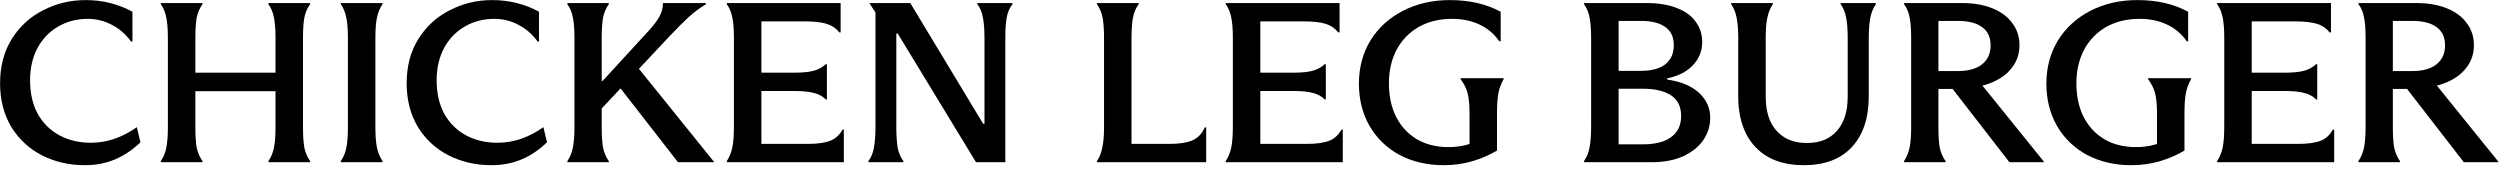 <svg width="262" height="18" viewBox="0 0 262 18" fill="none" xmlns="http://www.w3.org/2000/svg">
<path d="M247.17 16.88C247.442 16.464 247.634 16 247.746 15.488C247.858 14.96 247.914 14.232 247.914 13.304V3.92C247.914 3.04 247.858 2.336 247.746 1.808C247.65 1.28 247.458 0.824 247.17 0.44V0.32H253.242C254.458 0.32 255.522 0.504 256.434 0.872C257.346 1.24 258.042 1.76 258.522 2.432C259.018 3.088 259.266 3.856 259.266 4.736C259.266 5.616 259.01 6.392 258.498 7.064C258.002 7.736 257.29 8.264 256.362 8.648C255.45 9.032 254.378 9.224 253.146 9.224L252.834 9.152L255.162 8.696L261.834 16.952V17H258.21L252.258 9.32H250.77V13.304C250.77 14.232 250.818 14.96 250.914 15.488C251.026 16 251.226 16.464 251.514 16.88V17H247.17V16.88ZM252.786 7.448C253.89 7.448 254.738 7.216 255.33 6.752C255.938 6.272 256.242 5.608 256.242 4.76C256.242 3.912 255.946 3.272 255.354 2.84C254.762 2.408 253.914 2.192 252.81 2.192H250.77V7.448H252.786Z" fill="black"/>
<path d="M244.622 17H232.358V16.88C232.63 16.464 232.822 15.992 232.934 15.464C233.046 14.936 233.102 14.208 233.102 13.28V3.944C233.102 3.064 233.046 2.36 232.934 1.832C232.838 1.304 232.646 0.84 232.358 0.44V0.32H244.286V3.392H244.142C243.822 2.976 243.39 2.68 242.846 2.504C242.302 2.328 241.51 2.24 240.47 2.24H235.982V7.616H239.414C240.342 7.616 241.046 7.544 241.526 7.4C242.006 7.256 242.406 7.032 242.726 6.728H242.846V10.424H242.726C242.422 10.104 242.022 9.88 241.526 9.752C241.03 9.608 240.326 9.536 239.414 9.536H235.982V15.08H240.83C241.822 15.08 242.598 14.976 243.158 14.768C243.718 14.56 244.158 14.168 244.478 13.592H244.622V17Z" fill="black"/>
<path d="M223.365 17.312C221.621 17.312 220.069 16.952 218.709 16.232C217.365 15.496 216.317 14.48 215.565 13.184C214.829 11.888 214.461 10.416 214.461 8.768C214.461 7.088 214.861 5.584 215.661 4.256C216.477 2.928 217.613 1.888 219.069 1.136C220.525 0.384 222.165 0.008 223.989 0.008C225.045 0.008 226.013 0.112 226.893 0.32C227.773 0.528 228.581 0.832 229.317 1.232V4.328H229.173C228.645 3.56 227.957 2.976 227.109 2.576C226.261 2.176 225.301 1.976 224.229 1.976C222.885 1.976 221.709 2.264 220.701 2.84C219.709 3.416 218.941 4.216 218.397 5.24C217.869 6.264 217.605 7.424 217.605 8.72C217.605 10.048 217.853 11.216 218.349 12.224C218.861 13.232 219.581 14.016 220.509 14.576C221.453 15.136 222.565 15.416 223.845 15.416C224.405 15.416 224.949 15.36 225.477 15.248C226.005 15.12 226.573 14.92 227.181 14.648L226.053 16.208V11.912C226.053 11.016 225.989 10.312 225.861 9.8C225.733 9.288 225.485 8.784 225.117 8.288V8.192H229.629V8.288C229.357 8.768 229.173 9.264 229.077 9.776C228.981 10.272 228.933 10.968 228.933 11.864V15.776C228.133 16.256 227.261 16.632 226.317 16.904C225.373 17.176 224.389 17.312 223.365 17.312Z" fill="black"/>
<path d="M199.545 16.88C199.817 16.464 200.009 16 200.121 15.488C200.233 14.96 200.289 14.232 200.289 13.304V3.92C200.289 3.04 200.233 2.336 200.121 1.808C200.025 1.28 199.833 0.824 199.545 0.44V0.32H205.617C206.833 0.32 207.897 0.504 208.809 0.872C209.721 1.24 210.417 1.76 210.897 2.432C211.393 3.088 211.641 3.856 211.641 4.736C211.641 5.616 211.385 6.392 210.873 7.064C210.377 7.736 209.665 8.264 208.737 8.648C207.825 9.032 206.753 9.224 205.521 9.224L205.209 9.152L207.537 8.696L214.209 16.952V17H210.585L204.633 9.32H203.145V13.304C203.145 14.232 203.193 14.96 203.289 15.488C203.401 16 203.601 16.464 203.889 16.88V17H199.545V16.88ZM205.161 7.448C206.265 7.448 207.113 7.216 207.705 6.752C208.313 6.272 208.617 5.608 208.617 4.76C208.617 3.912 208.321 3.272 207.729 2.84C207.137 2.408 206.289 2.192 205.185 2.192H203.145V7.448H205.161Z" fill="black"/>
<path d="M189.055 17.312C187.599 17.312 186.359 17.032 185.335 16.472C184.311 15.896 183.527 15.072 182.983 14C182.439 12.912 182.167 11.616 182.167 10.112V3.968C182.167 3.088 182.111 2.384 181.999 1.856C181.903 1.328 181.711 0.856 181.423 0.44V0.32H185.791V0.44C185.519 0.856 185.327 1.328 185.215 1.856C185.103 2.384 185.047 3.088 185.047 3.968V10.136C185.047 11.112 185.207 11.968 185.527 12.704C185.863 13.424 186.351 13.984 186.991 14.384C187.631 14.784 188.423 14.984 189.367 14.984C190.727 14.984 191.775 14.56 192.511 13.712C193.263 12.864 193.639 11.672 193.639 10.136V3.992C193.639 3.096 193.583 2.376 193.471 1.832C193.375 1.288 193.183 0.824 192.895 0.44V0.32H196.591V0.44C196.319 0.824 196.127 1.288 196.015 1.832C195.903 2.376 195.847 3.096 195.847 3.992V10.088C195.847 12.36 195.255 14.136 194.071 15.416C192.887 16.68 191.215 17.312 189.055 17.312Z" fill="black"/>
<path d="M166.006 16.88C166.294 16.464 166.486 15.992 166.582 15.464C166.694 14.936 166.75 14.216 166.75 13.304V3.992C166.75 3.08 166.694 2.36 166.582 1.832C166.486 1.304 166.294 0.84 166.006 0.44V0.32H172.558C173.822 0.32 174.886 0.496 175.75 0.848C176.63 1.184 177.286 1.664 177.718 2.288C178.166 2.896 178.39 3.6 178.39 4.4C178.39 5.344 178.062 6.16 177.406 6.848C176.766 7.52 175.87 7.976 174.718 8.216V8.336C176.158 8.544 177.27 9.008 178.054 9.728C178.838 10.448 179.23 11.32 179.23 12.344C179.23 13.192 178.99 13.968 178.51 14.672C178.03 15.376 177.326 15.944 176.398 16.376C175.47 16.792 174.366 17 173.086 17H166.006V16.88ZM172.006 7.424C172.71 7.424 173.31 7.328 173.806 7.136C174.318 6.944 174.71 6.648 174.982 6.248C175.27 5.848 175.414 5.344 175.414 4.736C175.414 3.872 175.11 3.232 174.502 2.816C173.91 2.4 173.078 2.192 172.006 2.192H169.63V7.424H172.006ZM169.63 15.128H172.174C172.99 15.128 173.694 15.024 174.286 14.816C174.894 14.592 175.358 14.264 175.678 13.832C176.014 13.384 176.182 12.824 176.182 12.152C176.182 11.176 175.83 10.456 175.126 9.992C174.422 9.528 173.414 9.296 172.102 9.296H169.63V15.128Z" fill="black"/>
<path d="M151.318 17.312C149.574 17.312 148.022 16.952 146.662 16.232C145.318 15.496 144.27 14.48 143.518 13.184C142.782 11.888 142.414 10.416 142.414 8.768C142.414 7.088 142.814 5.584 143.614 4.256C144.43 2.928 145.566 1.888 147.022 1.136C148.478 0.384 150.118 0.008 151.942 0.008C152.998 0.008 153.966 0.112 154.846 0.32C155.726 0.528 156.534 0.832 157.27 1.232V4.328H157.126C156.598 3.56 155.91 2.976 155.062 2.576C154.214 2.176 153.254 1.976 152.182 1.976C150.838 1.976 149.662 2.264 148.654 2.84C147.662 3.416 146.894 4.216 146.35 5.24C145.822 6.264 145.558 7.424 145.558 8.72C145.558 10.048 145.806 11.216 146.302 12.224C146.814 13.232 147.534 14.016 148.462 14.576C149.406 15.136 150.518 15.416 151.798 15.416C152.358 15.416 152.902 15.36 153.43 15.248C153.958 15.12 154.526 14.92 155.134 14.648L154.006 16.208V11.912C154.006 11.016 153.942 10.312 153.814 9.8C153.686 9.288 153.438 8.784 153.07 8.288V8.192H157.582V8.288C157.31 8.768 157.126 9.264 157.03 9.776C156.934 10.272 156.886 10.968 156.886 11.864V15.776C156.086 16.256 155.214 16.632 154.27 16.904C153.326 17.176 152.342 17.312 151.318 17.312Z" fill="black"/>
<path d="M140.723 17H128.459V16.88C128.731 16.464 128.923 15.992 129.035 15.464C129.147 14.936 129.203 14.208 129.203 13.28V3.944C129.203 3.064 129.147 2.36 129.035 1.832C128.939 1.304 128.747 0.84 128.459 0.44V0.32H140.387V3.392H140.243C139.923 2.976 139.491 2.68 138.947 2.504C138.403 2.328 137.611 2.24 136.571 2.24H132.083V7.616H135.515C136.443 7.616 137.147 7.544 137.627 7.4C138.107 7.256 138.507 7.032 138.827 6.728H138.947V10.424H138.827C138.523 10.104 138.123 9.88 137.627 9.752C137.131 9.608 136.427 9.536 135.515 9.536H132.083V15.08H136.931C137.923 15.08 138.699 14.976 139.259 14.768C139.819 14.56 140.259 14.168 140.579 13.592H140.723V17Z" fill="black"/>
<path d="M114.959 16.88C115.215 16.528 115.399 16.072 115.511 15.512C115.639 14.952 115.703 14.248 115.703 13.4V4.016C115.703 3.12 115.655 2.408 115.559 1.88C115.463 1.352 115.263 0.872 114.959 0.44V0.32H119.327V0.44C119.023 0.872 118.823 1.352 118.727 1.88C118.631 2.408 118.583 3.12 118.583 4.016V15.08H122.543C123.567 15.08 124.367 14.96 124.943 14.72C125.519 14.48 125.959 14.024 126.263 13.352H126.407V17H114.959V16.88Z" fill="black"/>
<path d="M91.006 16.88C91.294 16.512 91.486 16.048 91.582 15.488C91.694 14.912 91.75 14.176 91.75 13.28V1.304L91.15 0.392V0.32H95.398L103.03 12.968H103.174V3.992C103.174 3.096 103.118 2.376 103.006 1.832C102.91 1.288 102.718 0.824 102.43 0.44V0.32H106.102V0.44C105.814 0.808 105.614 1.272 105.502 1.832C105.406 2.376 105.358 3.096 105.358 3.992V17H102.286L94.078 3.512H93.934V13.28C93.934 14.176 93.982 14.912 94.078 15.488C94.19 16.048 94.39 16.512 94.678 16.88V17H91.006V16.88Z" fill="black"/>
<path d="M88.434 17H76.17V16.88C76.442 16.464 76.634 15.992 76.746 15.464C76.858 14.936 76.914 14.208 76.914 13.28V3.944C76.914 3.064 76.858 2.36 76.746 1.832C76.65 1.304 76.458 0.84 76.17 0.44V0.32H88.098V3.392H87.954C87.634 2.976 87.202 2.68 86.658 2.504C86.114 2.328 85.322 2.24 84.282 2.24H79.794V7.616H83.226C84.154 7.616 84.858 7.544 85.338 7.4C85.818 7.256 86.218 7.032 86.538 6.728H86.658V10.424H86.538C86.234 10.104 85.834 9.88 85.338 9.752C84.842 9.608 84.138 9.536 83.226 9.536H79.794V15.08H84.642C85.634 15.08 86.41 14.976 86.97 14.768C87.53 14.56 87.97 14.168 88.29 13.592H88.434V17Z" fill="black"/>
<path d="M63.059 13.328C63.059 14.24 63.108 14.96 63.203 15.488C63.316 16.016 63.516 16.48 63.803 16.88V17H59.459V16.88C59.748 16.464 59.94 15.992 60.035 15.464C60.148 14.936 60.203 14.224 60.203 13.328V3.944C60.203 3.064 60.148 2.36 60.035 1.832C59.94 1.304 59.748 0.84 59.459 0.44V0.32H63.803V0.44C63.516 0.84 63.316 1.304 63.203 1.832C63.108 2.36 63.059 3.064 63.059 3.944V13.328ZM68.004 3.2C68.531 2.624 68.907 2.12 69.132 1.688C69.356 1.256 69.468 0.84 69.468 0.44V0.32H73.98V0.44C73.323 0.84 72.731 1.28 72.204 1.76C71.675 2.24 70.996 2.92 70.163 3.8L62.748 11.696L61.956 8.48H63.156L68.004 3.2ZM74.82 16.952V17H71.052L64.403 8.456L66.588 6.752L74.82 16.952Z" fill="black"/>
<path d="M51.497 17.312C49.865 17.312 48.369 16.968 47.009 16.28C45.665 15.592 44.593 14.6 43.793 13.304C43.009 11.992 42.617 10.464 42.617 8.72C42.617 6.944 43.025 5.4 43.841 4.088C44.673 2.76 45.777 1.752 47.153 1.064C48.529 0.36 50.001 0.008 51.569 0.008C52.481 0.008 53.345 0.112 54.161 0.32C54.993 0.528 55.769 0.832 56.489 1.232V4.352H56.345C55.785 3.584 55.113 3 54.329 2.6C53.545 2.184 52.705 1.976 51.809 1.976C50.657 1.976 49.617 2.248 48.689 2.792C47.777 3.32 47.057 4.072 46.529 5.048C46.017 6.024 45.761 7.144 45.761 8.408C45.761 9.784 46.033 10.968 46.577 11.96C47.137 12.936 47.897 13.68 48.857 14.192C49.817 14.704 50.905 14.96 52.121 14.96C52.985 14.96 53.809 14.824 54.593 14.552C55.393 14.28 56.177 13.872 56.945 13.328L57.329 14.912C56.497 15.712 55.601 16.312 54.641 16.712C53.697 17.112 52.649 17.312 51.497 17.312Z" fill="black"/>
<path d="M35.717 16.88C36.005 16.464 36.197 16 36.293 15.488C36.405 14.96 36.461 14.248 36.461 13.352V3.944C36.461 3.064 36.405 2.368 36.293 1.856C36.197 1.328 36.005 0.856 35.717 0.44V0.32H40.085V0.44C39.813 0.84 39.621 1.304 39.509 1.832C39.397 2.36 39.341 3.064 39.341 3.944V13.352C39.341 14.248 39.397 14.96 39.509 15.488C39.621 16 39.813 16.464 40.085 16.88V17H35.717V16.88Z" fill="black"/>
<path d="M28.874 3.944C28.874 3.064 28.818 2.36 28.706 1.832C28.61 1.304 28.418 0.84 28.13 0.44V0.32H32.498V0.44C32.21 0.84 32.01 1.304 31.898 1.832C31.802 2.36 31.754 3.064 31.754 3.944V13.352C31.754 14.248 31.802 14.96 31.898 15.488C32.01 16 32.21 16.464 32.498 16.88V17H28.13V16.88C28.418 16.464 28.61 16 28.706 15.488C28.818 14.96 28.874 14.248 28.874 13.352V3.944ZM17.594 3.944C17.594 3.064 17.538 2.36 17.426 1.832C17.33 1.304 17.138 0.84 16.85 0.44V0.32H21.218V0.44C20.93 0.84 20.73 1.304 20.618 1.832C20.522 2.36 20.474 3.064 20.474 3.944V13.352C20.474 14.248 20.522 14.96 20.618 15.488C20.73 16 20.93 16.464 21.218 16.88V17H16.85V16.88C17.138 16.464 17.33 16 17.426 15.488C17.538 14.96 17.594 14.248 17.594 13.352V3.944ZM19.178 7.616H29.426V9.56H19.178V7.616Z" fill="black"/>
<path d="M8.888 17.312C7.256 17.312 5.76 16.968 4.4 16.28C3.056 15.592 1.984 14.6 1.184 13.304C0.4 11.992 0.008 10.464 0.008 8.72C0.008 6.944 0.416 5.4 1.232 4.088C2.064 2.76 3.168 1.752 4.544 1.064C5.92 0.36 7.392 0.008 8.96 0.008C9.872 0.008 10.736 0.112 11.552 0.32C12.384 0.528 13.16 0.832 13.88 1.232V4.352H13.736C13.176 3.584 12.504 3 11.72 2.6C10.936 2.184 10.096 1.976 9.2 1.976C8.048 1.976 7.008 2.248 6.08 2.792C5.168 3.32 4.448 4.072 3.92 5.048C3.408 6.024 3.152 7.144 3.152 8.408C3.152 9.784 3.424 10.968 3.968 11.96C4.528 12.936 5.288 13.68 6.248 14.192C7.208 14.704 8.296 14.96 9.512 14.96C10.376 14.96 11.2 14.824 11.984 14.552C12.784 14.28 13.568 13.872 14.336 13.328L14.72 14.912C13.888 15.712 12.992 16.312 12.032 16.712C11.088 17.112 10.04 17.312 8.888 17.312Z" fill="black"/>
</svg>
